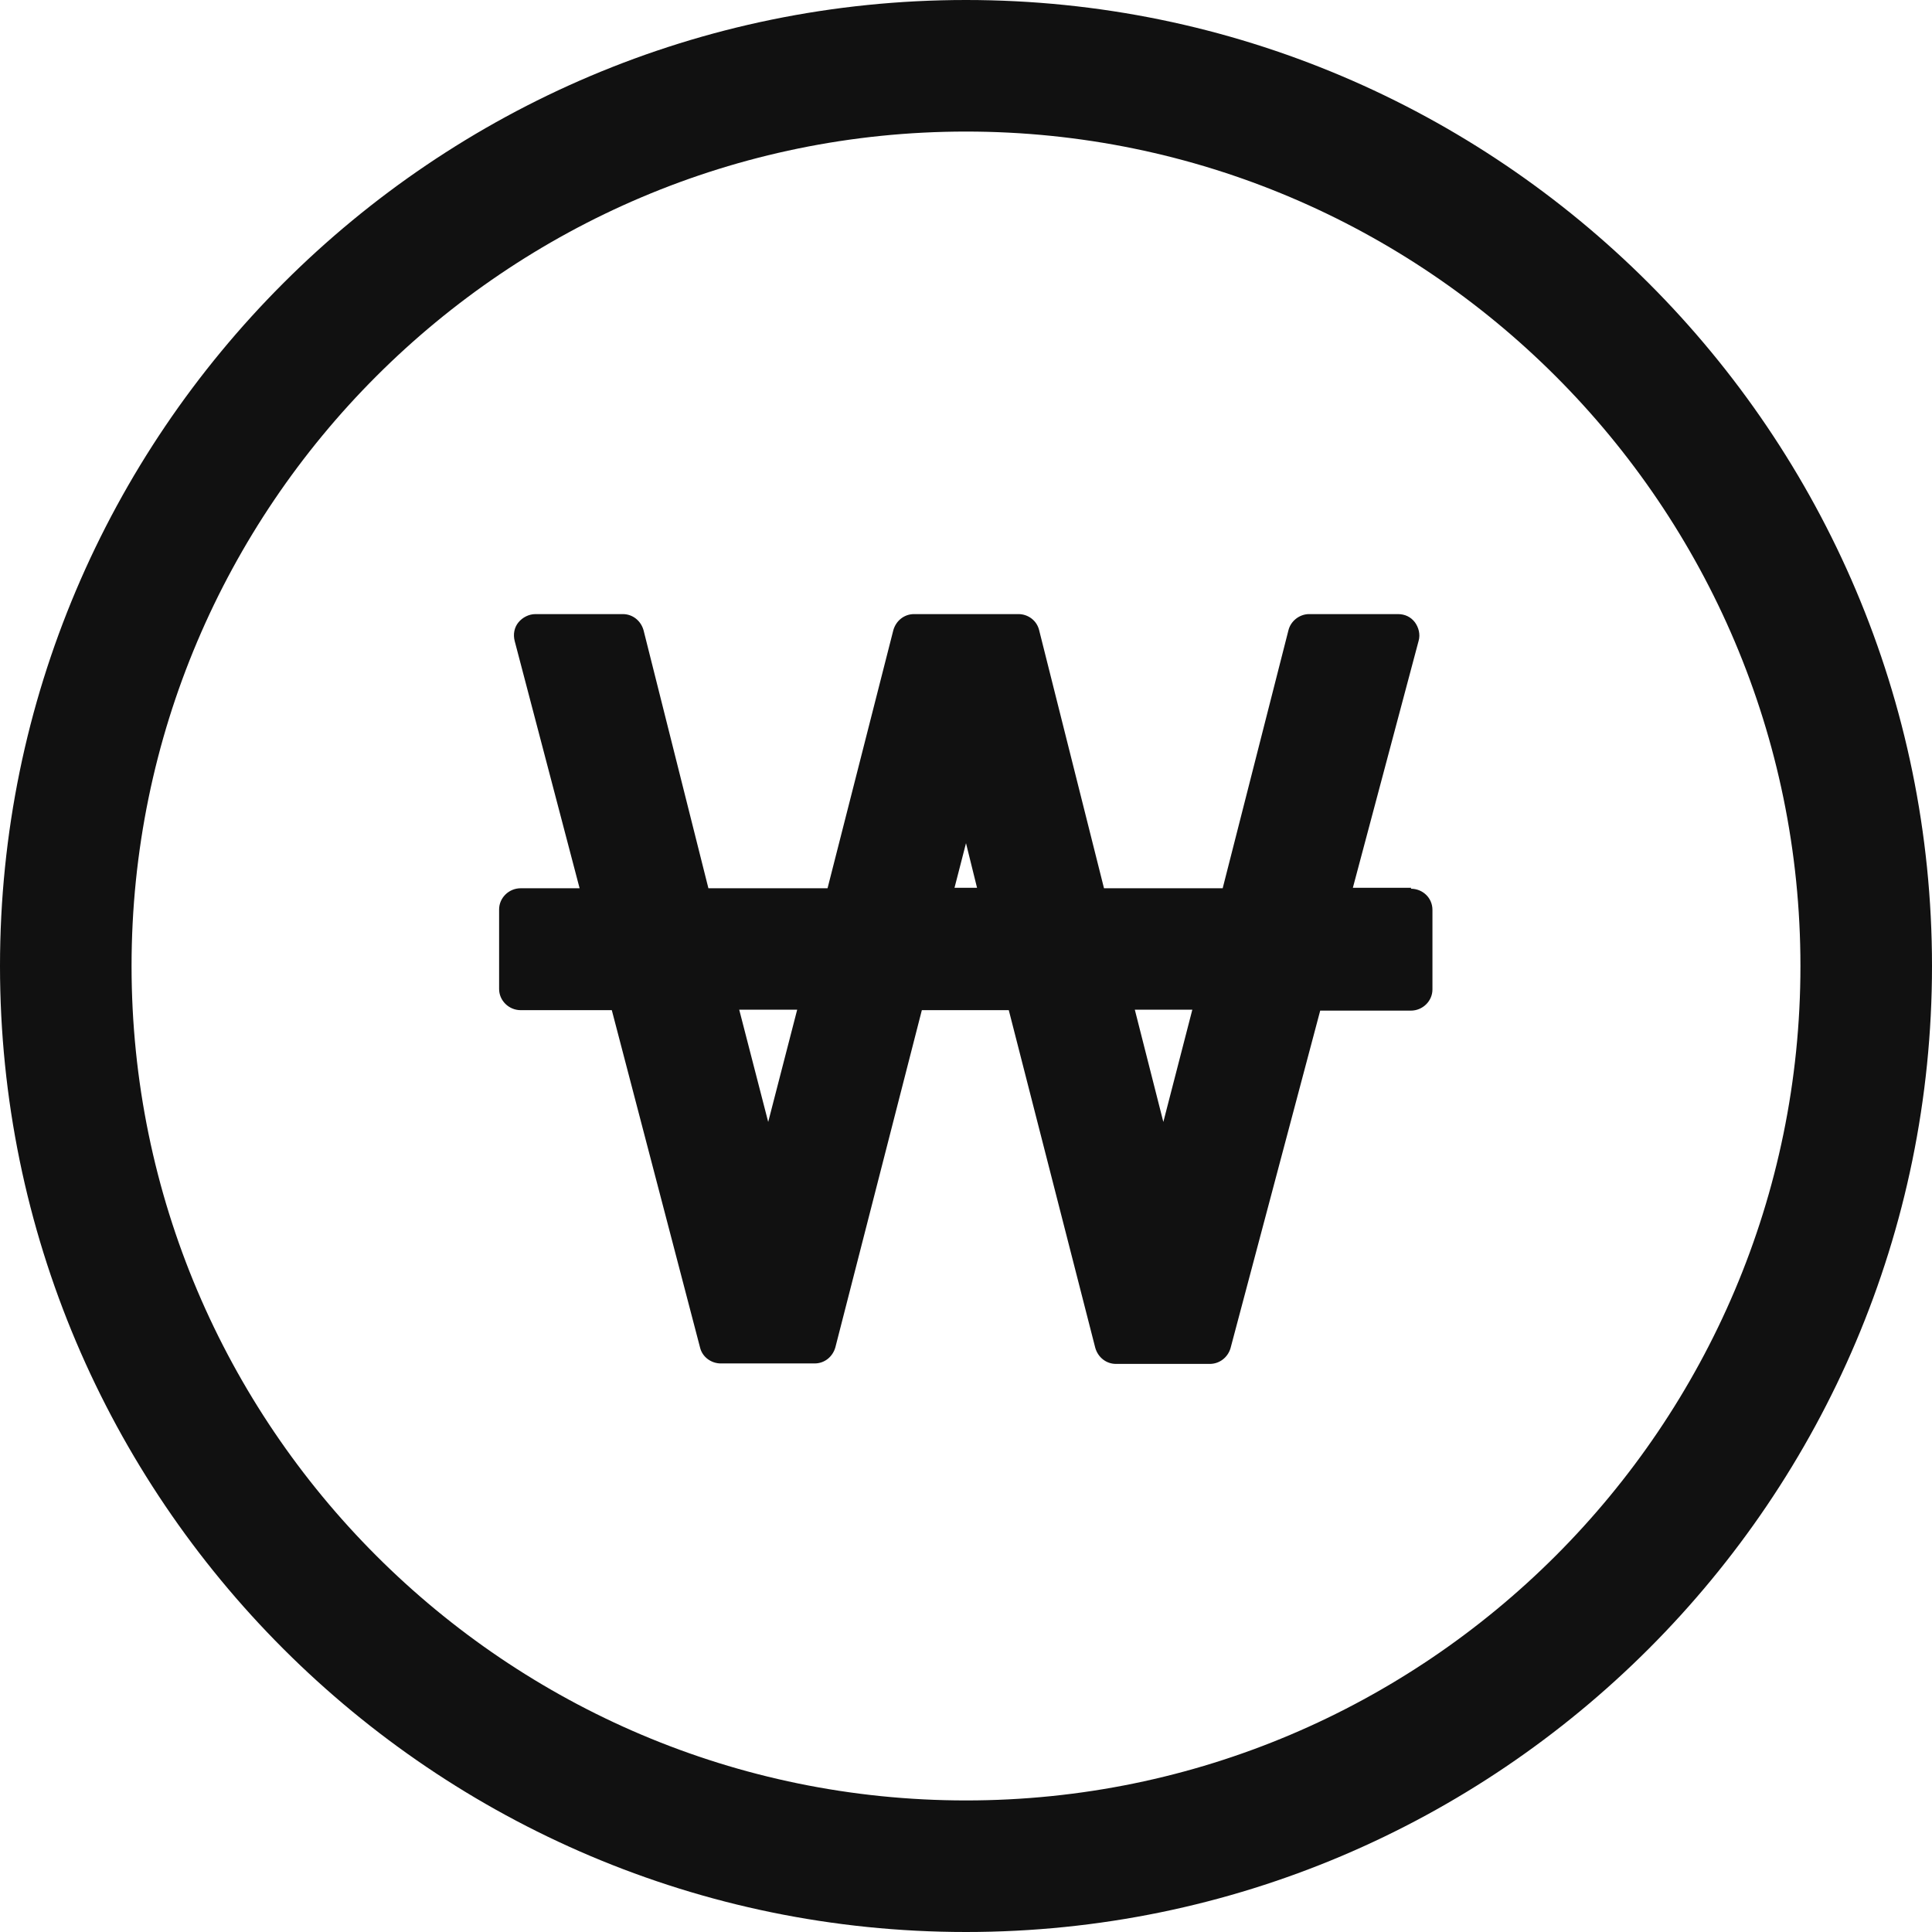<?xml version="1.0" encoding="UTF-8"?><svg id="a" xmlns="http://www.w3.org/2000/svg" viewBox="0 0 42 42"><defs><style>.b{fill:#111;}</style></defs><path class="b" d="M30.68,19.3h-1.27l1.43-5.37c.04-.14,0-.29-.08-.4-.09-.12-.22-.18-.37-.18h-1.93c-.21,0-.4,.15-.45,.35l-1.43,5.61h-2.58l-1.41-5.61c-.05-.21-.24-.35-.45-.35h-2.27c-.21,0-.39,.14-.45,.35l-1.43,5.61h-2.59l-1.41-5.61c-.06-.21-.24-.35-.45-.35h-1.9c-.14,0-.28,.07-.37,.18-.09,.11-.12,.26-.08,.41l1.41,5.37h-1.28c-.26,0-.47,.21-.47,.46v1.73c0,.25,.21,.46,.47,.46h1.98l1.92,7.34c.05,.2,.24,.34,.45,.34h2.04c.21,0,.39-.14,.45-.35l1.88-7.33h1.89l1.88,7.34c.06,.21,.24,.35,.45,.35h2.04c.21,0,.39-.14,.45-.34l1.95-7.34h1.97c.26,0,.47-.21,.47-.46v-1.73c0-.26-.21-.46-.47-.46Zm-4.76,2.65l-.63,2.44-.62-2.44h1.25Zm-4.67-2.65h-.5l.25-.97,.24,.97Zm-3.92,2.65l-.63,2.44-.63-2.44h1.25Z"/><path class="b" d="M21,42C9.42,42,0,32.58,0,21S9.42,0,21,0s21,9.42,21,21-9.42,21-21,21Zm0-39.14C11,2.86,2.86,11,2.86,21s8.14,18.14,18.14,18.14,18.14-8.14,18.14-18.14S31,2.86,21,2.86Z"/></svg>